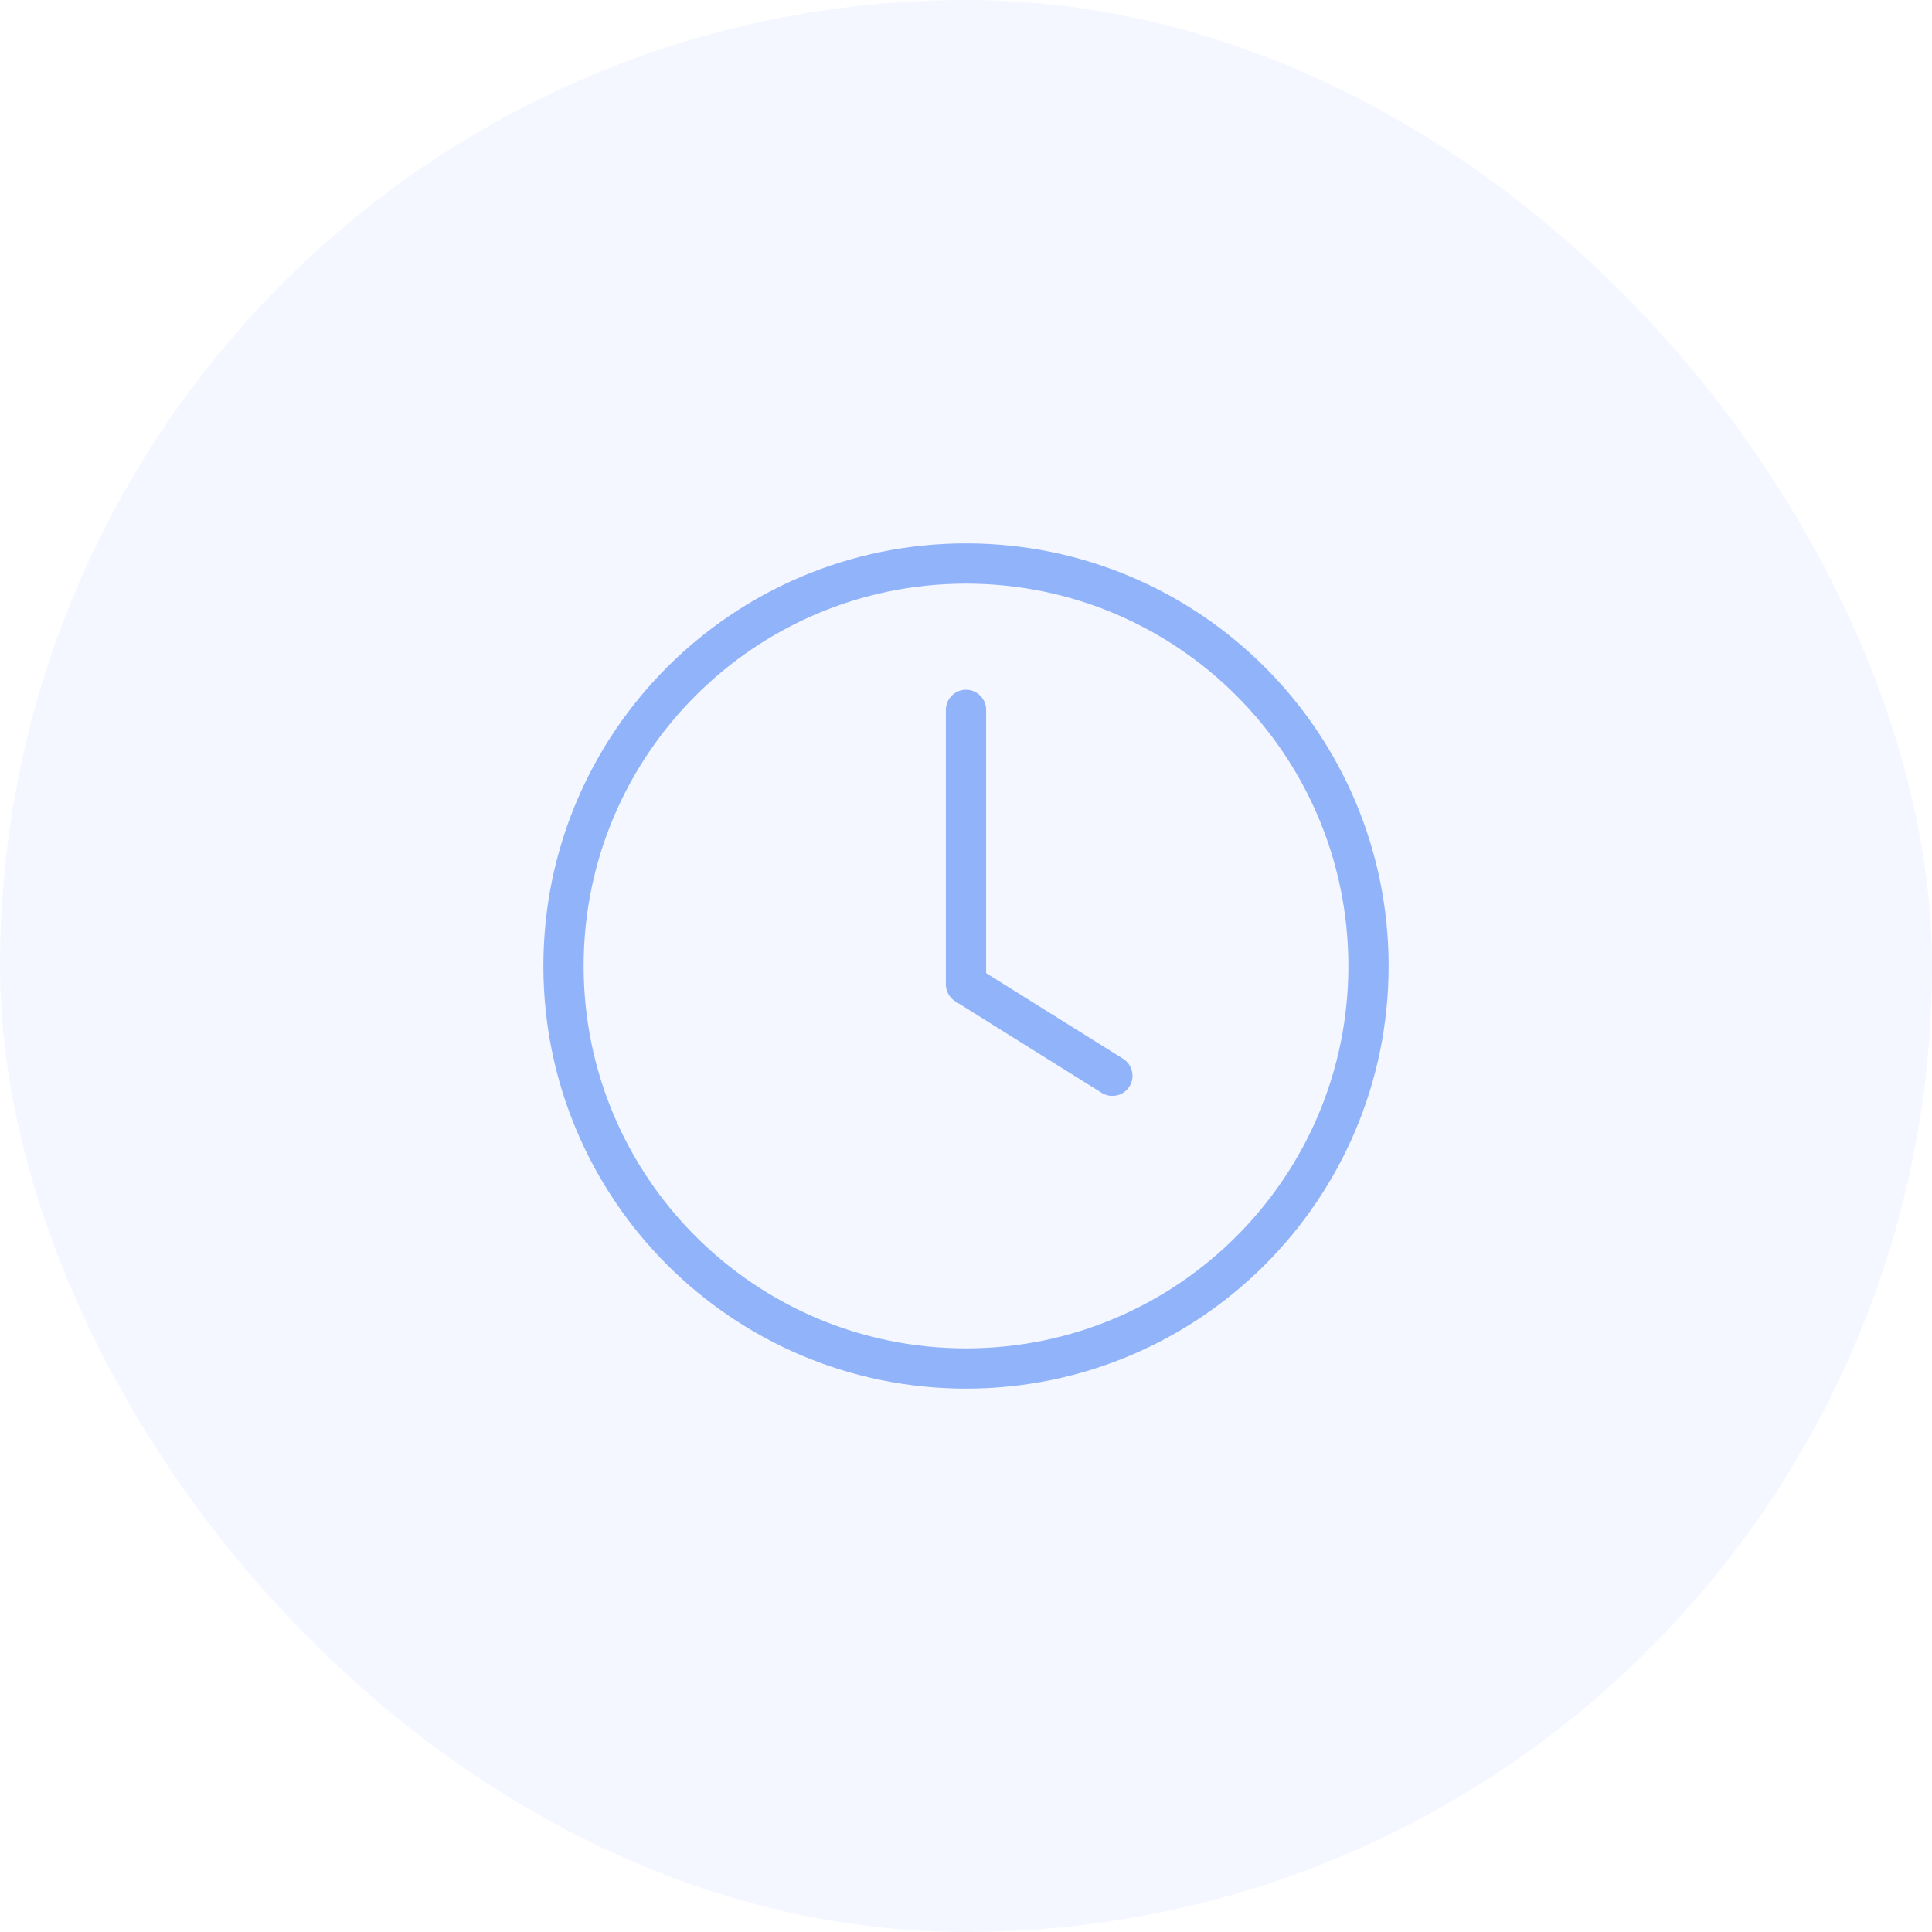 <svg width="96" height="96" viewBox="0 0 96 96" fill="none" xmlns="http://www.w3.org/2000/svg">
<rect width="96" height="96" rx="48" fill="#91B3FA" fill-opacity="0.1"/>
<path d="M48 35.273V48.909L55.273 53.455M68 48C68 59.046 59.046 68 48 68C36.954 68 28 59.046 28 48C28 36.954 36.954 28 48 28C59.046 28 68 36.954 68 48Z" stroke="#91B3FA" stroke-width="2" stroke-linecap="round" stroke-linejoin="round"/>
</svg>
